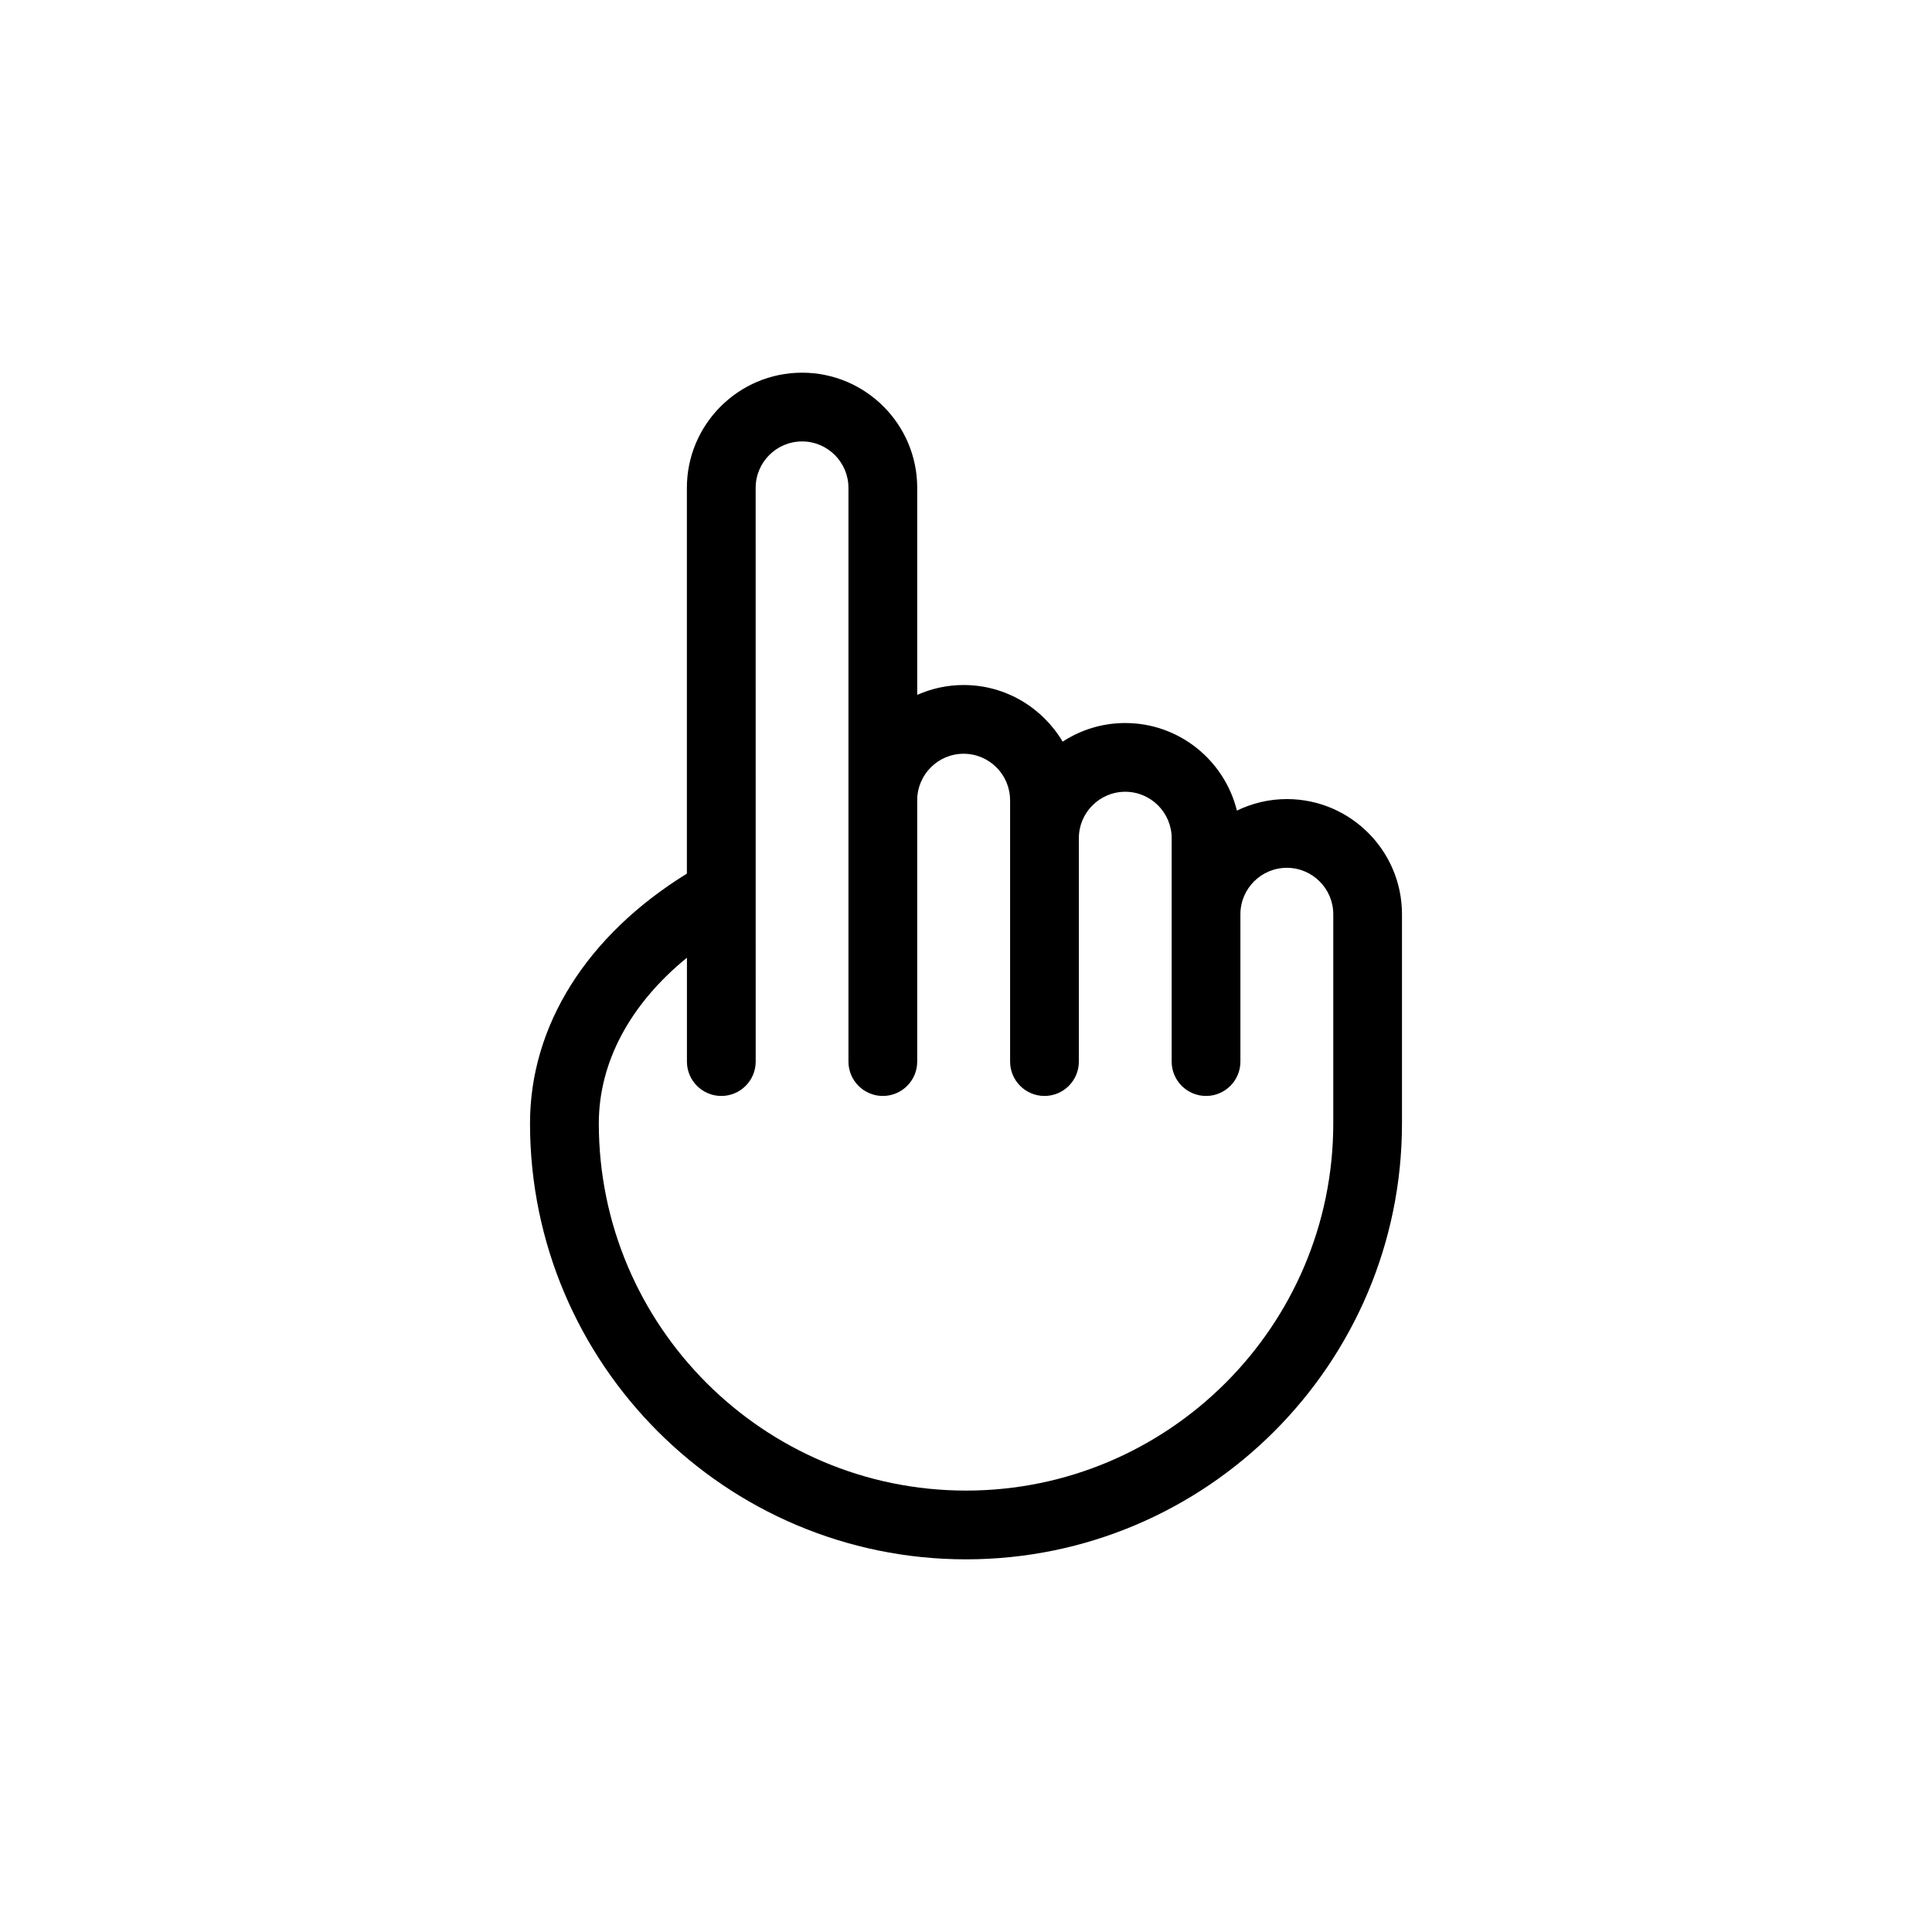 <?xml version="1.0" encoding="UTF-8"?>
<!-- Uploaded to: ICON Repo, www.iconrepo.com, Generator: ICON Repo Mixer Tools -->
<svg fill="#000000" width="800px" height="800px" version="1.1" viewBox="144 144 512 512" xmlns="http://www.w3.org/2000/svg">
 <path d="m326.03 273.29v102.23c-26.477 16.355-41.57 40.234-41.57 66.18 0 63.711 51.832 115.54 115.54 115.54 63.711 0 115.54-51.828 115.54-115.54v-55.418c0-16.832-13.688-30.52-30.52-30.52-4.742 0-9.219 1.117-13.227 3.055-3.289-13.305-15.289-23.207-29.598-23.207-6.117 0-11.805 1.824-16.582 4.934-5.324-8.969-15.074-15.008-26.242-15.008-4.379 0-8.531 0.945-12.297 2.613v-54.863c0-16.832-13.688-30.52-30.516-30.52-16.832 0-30.527 13.688-30.527 30.52zm42.82 0v152.04c0 5.031 4.082 9.109 9.109 9.109 5.031 0 9.113-4.074 9.113-9.109v-69.273c0-6.785 5.523-12.305 12.297-12.305 6.785 0 12.309 5.523 12.309 12.305 0 0.035 0.012 0.066 0.012 0.102v69.172c0 5.031 4.082 9.109 9.109 9.109s9.109-4.074 9.109-9.109v-59.199c0-6.785 5.516-12.305 12.293-12.305 6.785 0 12.305 5.523 12.305 12.305v59.199c0 5.031 4.082 9.109 9.109 9.109 5.027 0 9.109-4.074 9.109-9.109v-39.047c0-6.785 5.523-12.305 12.305-12.305s12.305 5.523 12.305 12.305v55.418c0 53.66-43.66 97.32-97.324 97.32-53.656 0-97.316-43.66-97.316-97.32 0-16.254 8.363-31.684 23.352-43.891v27.52c0 5.031 4.082 9.109 9.113 9.109 5.027 0 9.109-4.074 9.109-9.109l-0.008-152.04c0-6.785 5.516-12.305 12.305-12.305 6.769-0.004 12.285 5.519 12.285 12.305z"/>
</svg>